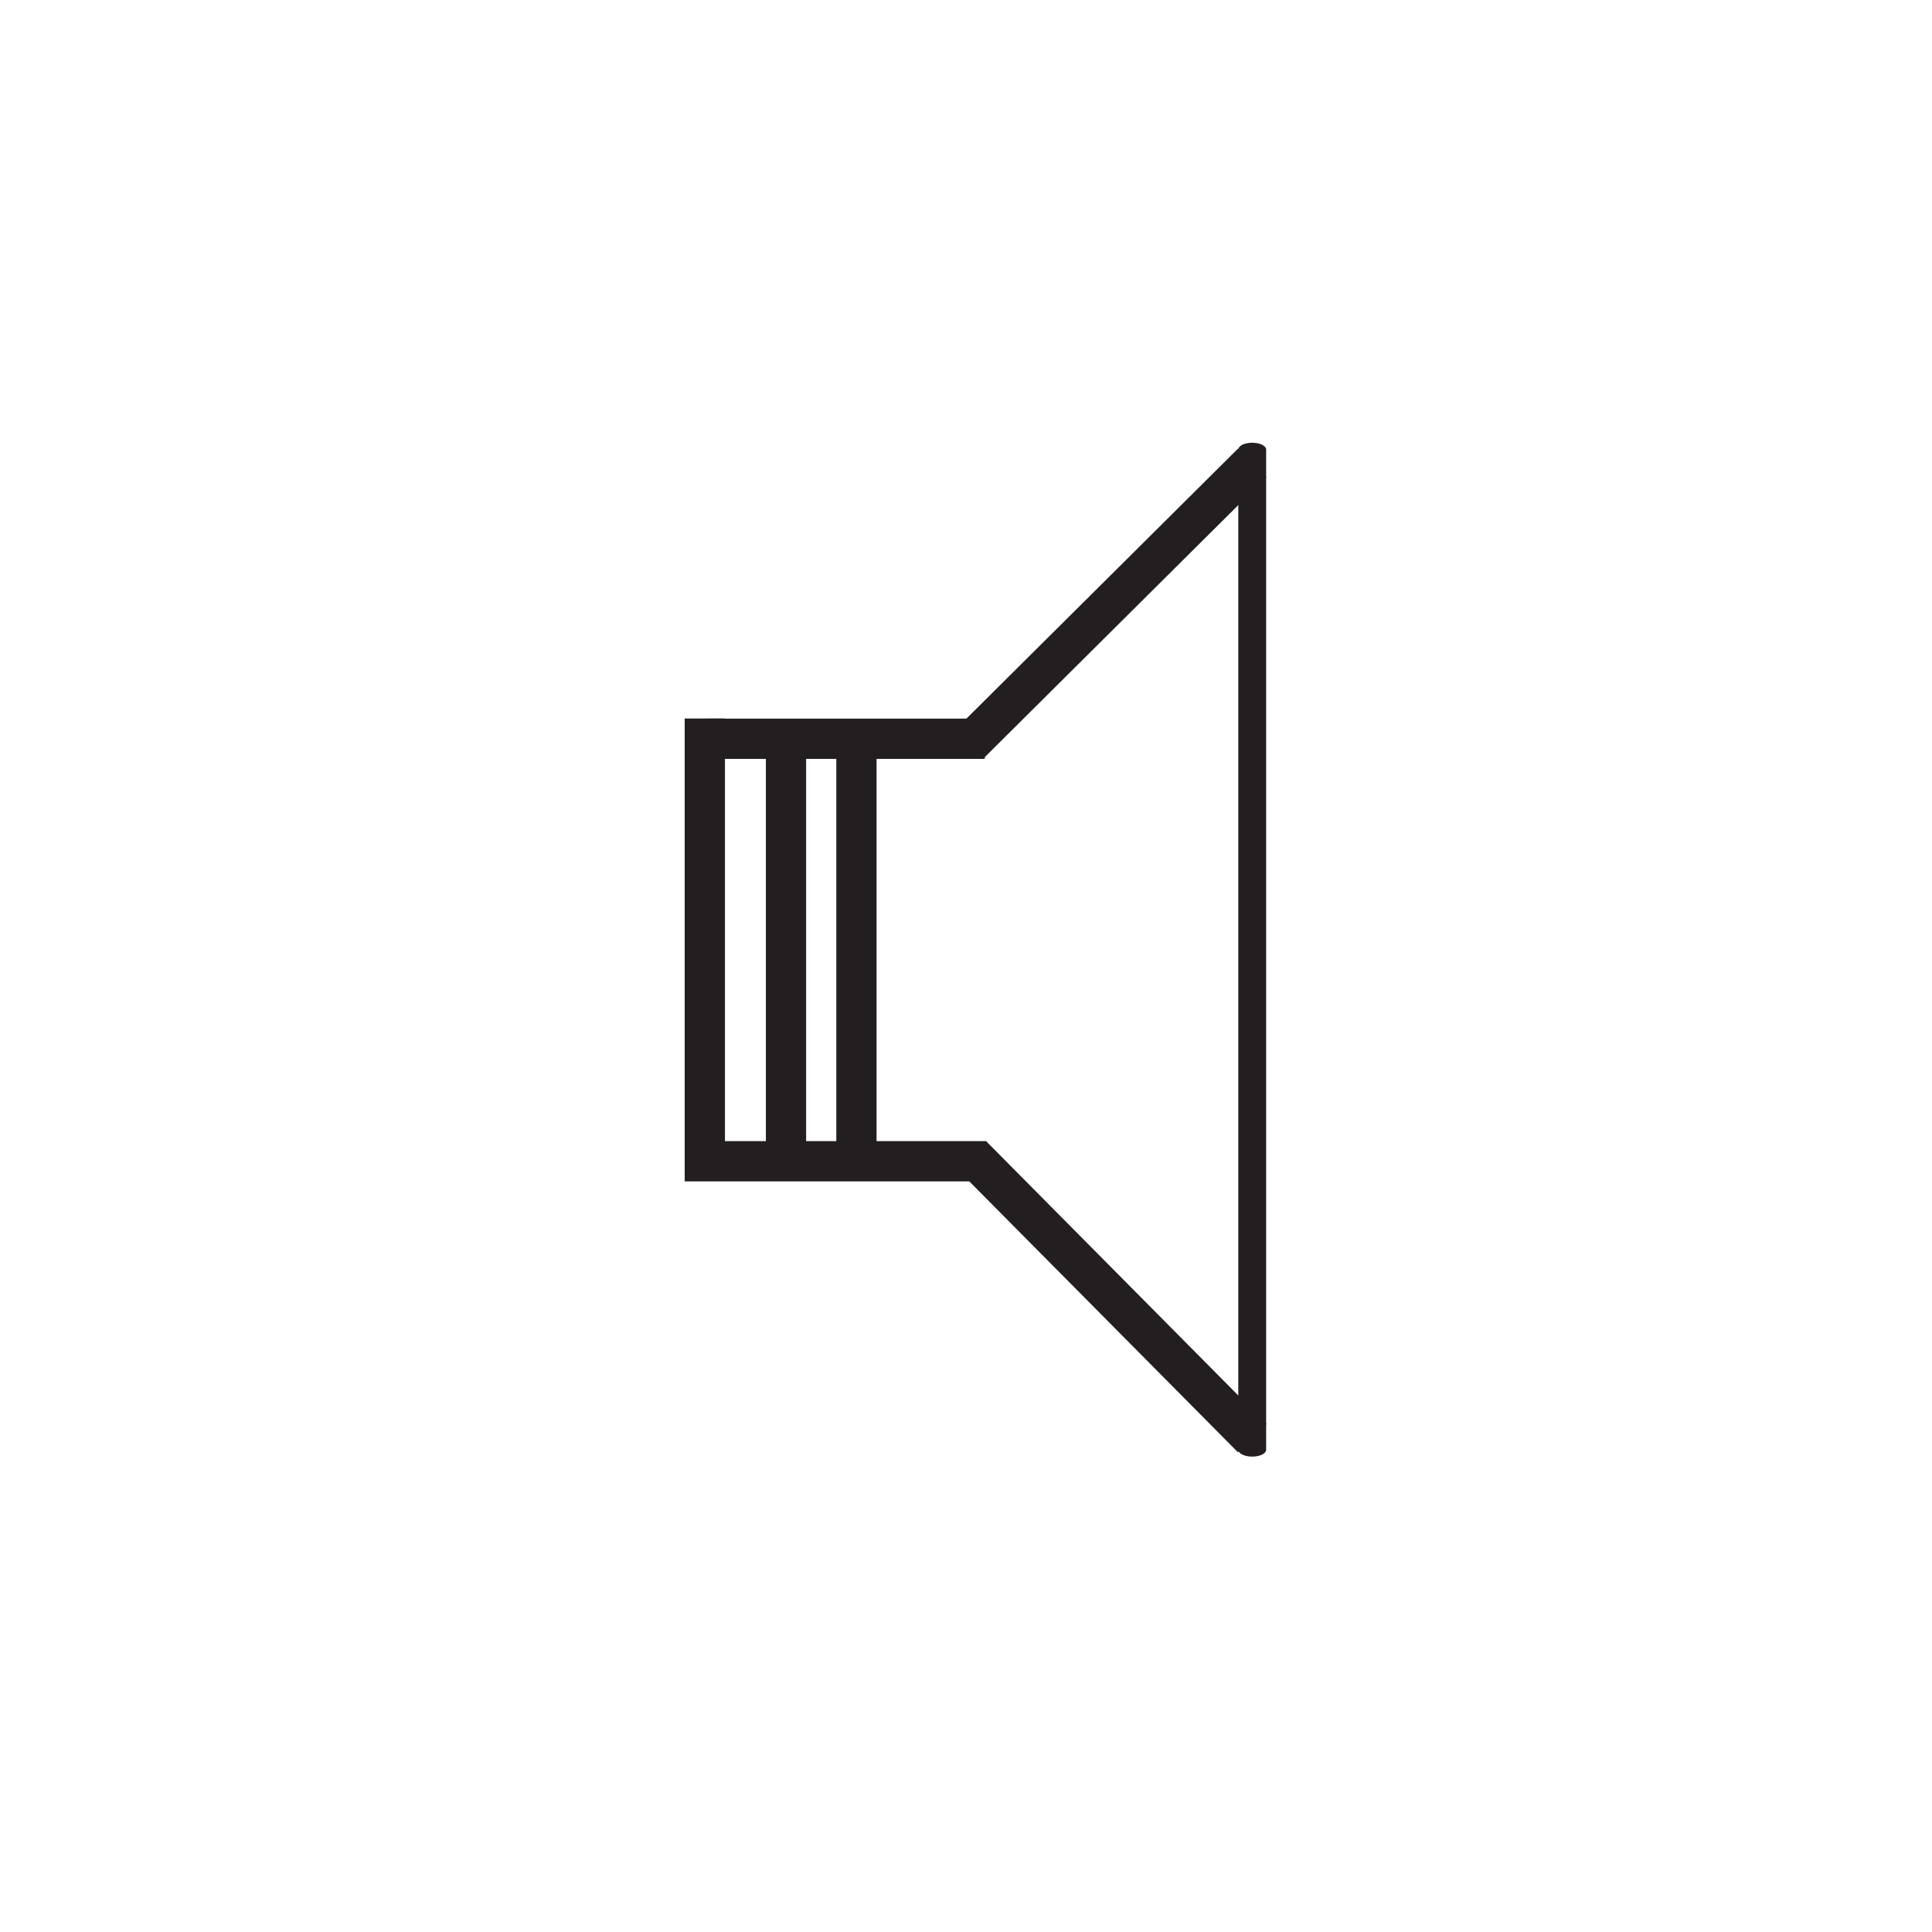 <?xml version="1.0" ?><!DOCTYPE svg  PUBLIC '-//W3C//DTD SVG 1.1//EN'  'http://www.w3.org/Graphics/SVG/1.1/DTD/svg11.dtd'><svg height="48px" id="Layer_1" style="enable-background:new 0 0 48 48;" version="1.1" viewBox="0 0 48 48" width="48px" xml:space="preserve" xmlns="http://www.w3.org/2000/svg" xmlns:xlink="http://www.w3.org/1999/xlink"><polyline points="24.511,28.851 17.511,28.851 17.511,17.851 " style="fill:none;stroke:#231F20;stroke-miterlimit:10;"/><line style="fill:none;stroke:#231F20;stroke-miterlimit:10;" x1="17.549" x2="24.466" y1="18.354" y2="18.354"/><g><line style="fill:none;stroke:#231F20;stroke-miterlimit:10;" x1="24.07" x2="31.111" y1="18.5" y2="11.5"/></g><line style="fill:none;stroke:#231F20;stroke-miterlimit:10;" x1="24.148" x2="31.111" y1="28.708" y2="35.729"/><path d="M31.457,36.018c0,0.096-0.154,0.171-0.346,0.171l0,0c-0.191,0-0.346-0.075-0.346-0.171V11.17  c0-0.094,0.154-0.17,0.346-0.17l0,0c0.191,0,0.346,0.076,0.346,0.17V36.018z" style="fill:#231F20;"/><line style="fill:none;stroke:#231F20;stroke-miterlimit:10;" x1="19.528" x2="19.528" y1="18.646" y2="28.396"/><line style="fill:none;stroke:#231F20;stroke-miterlimit:10;" x1="21.278" x2="21.278" y1="28.708" y2="18.708"/></svg>